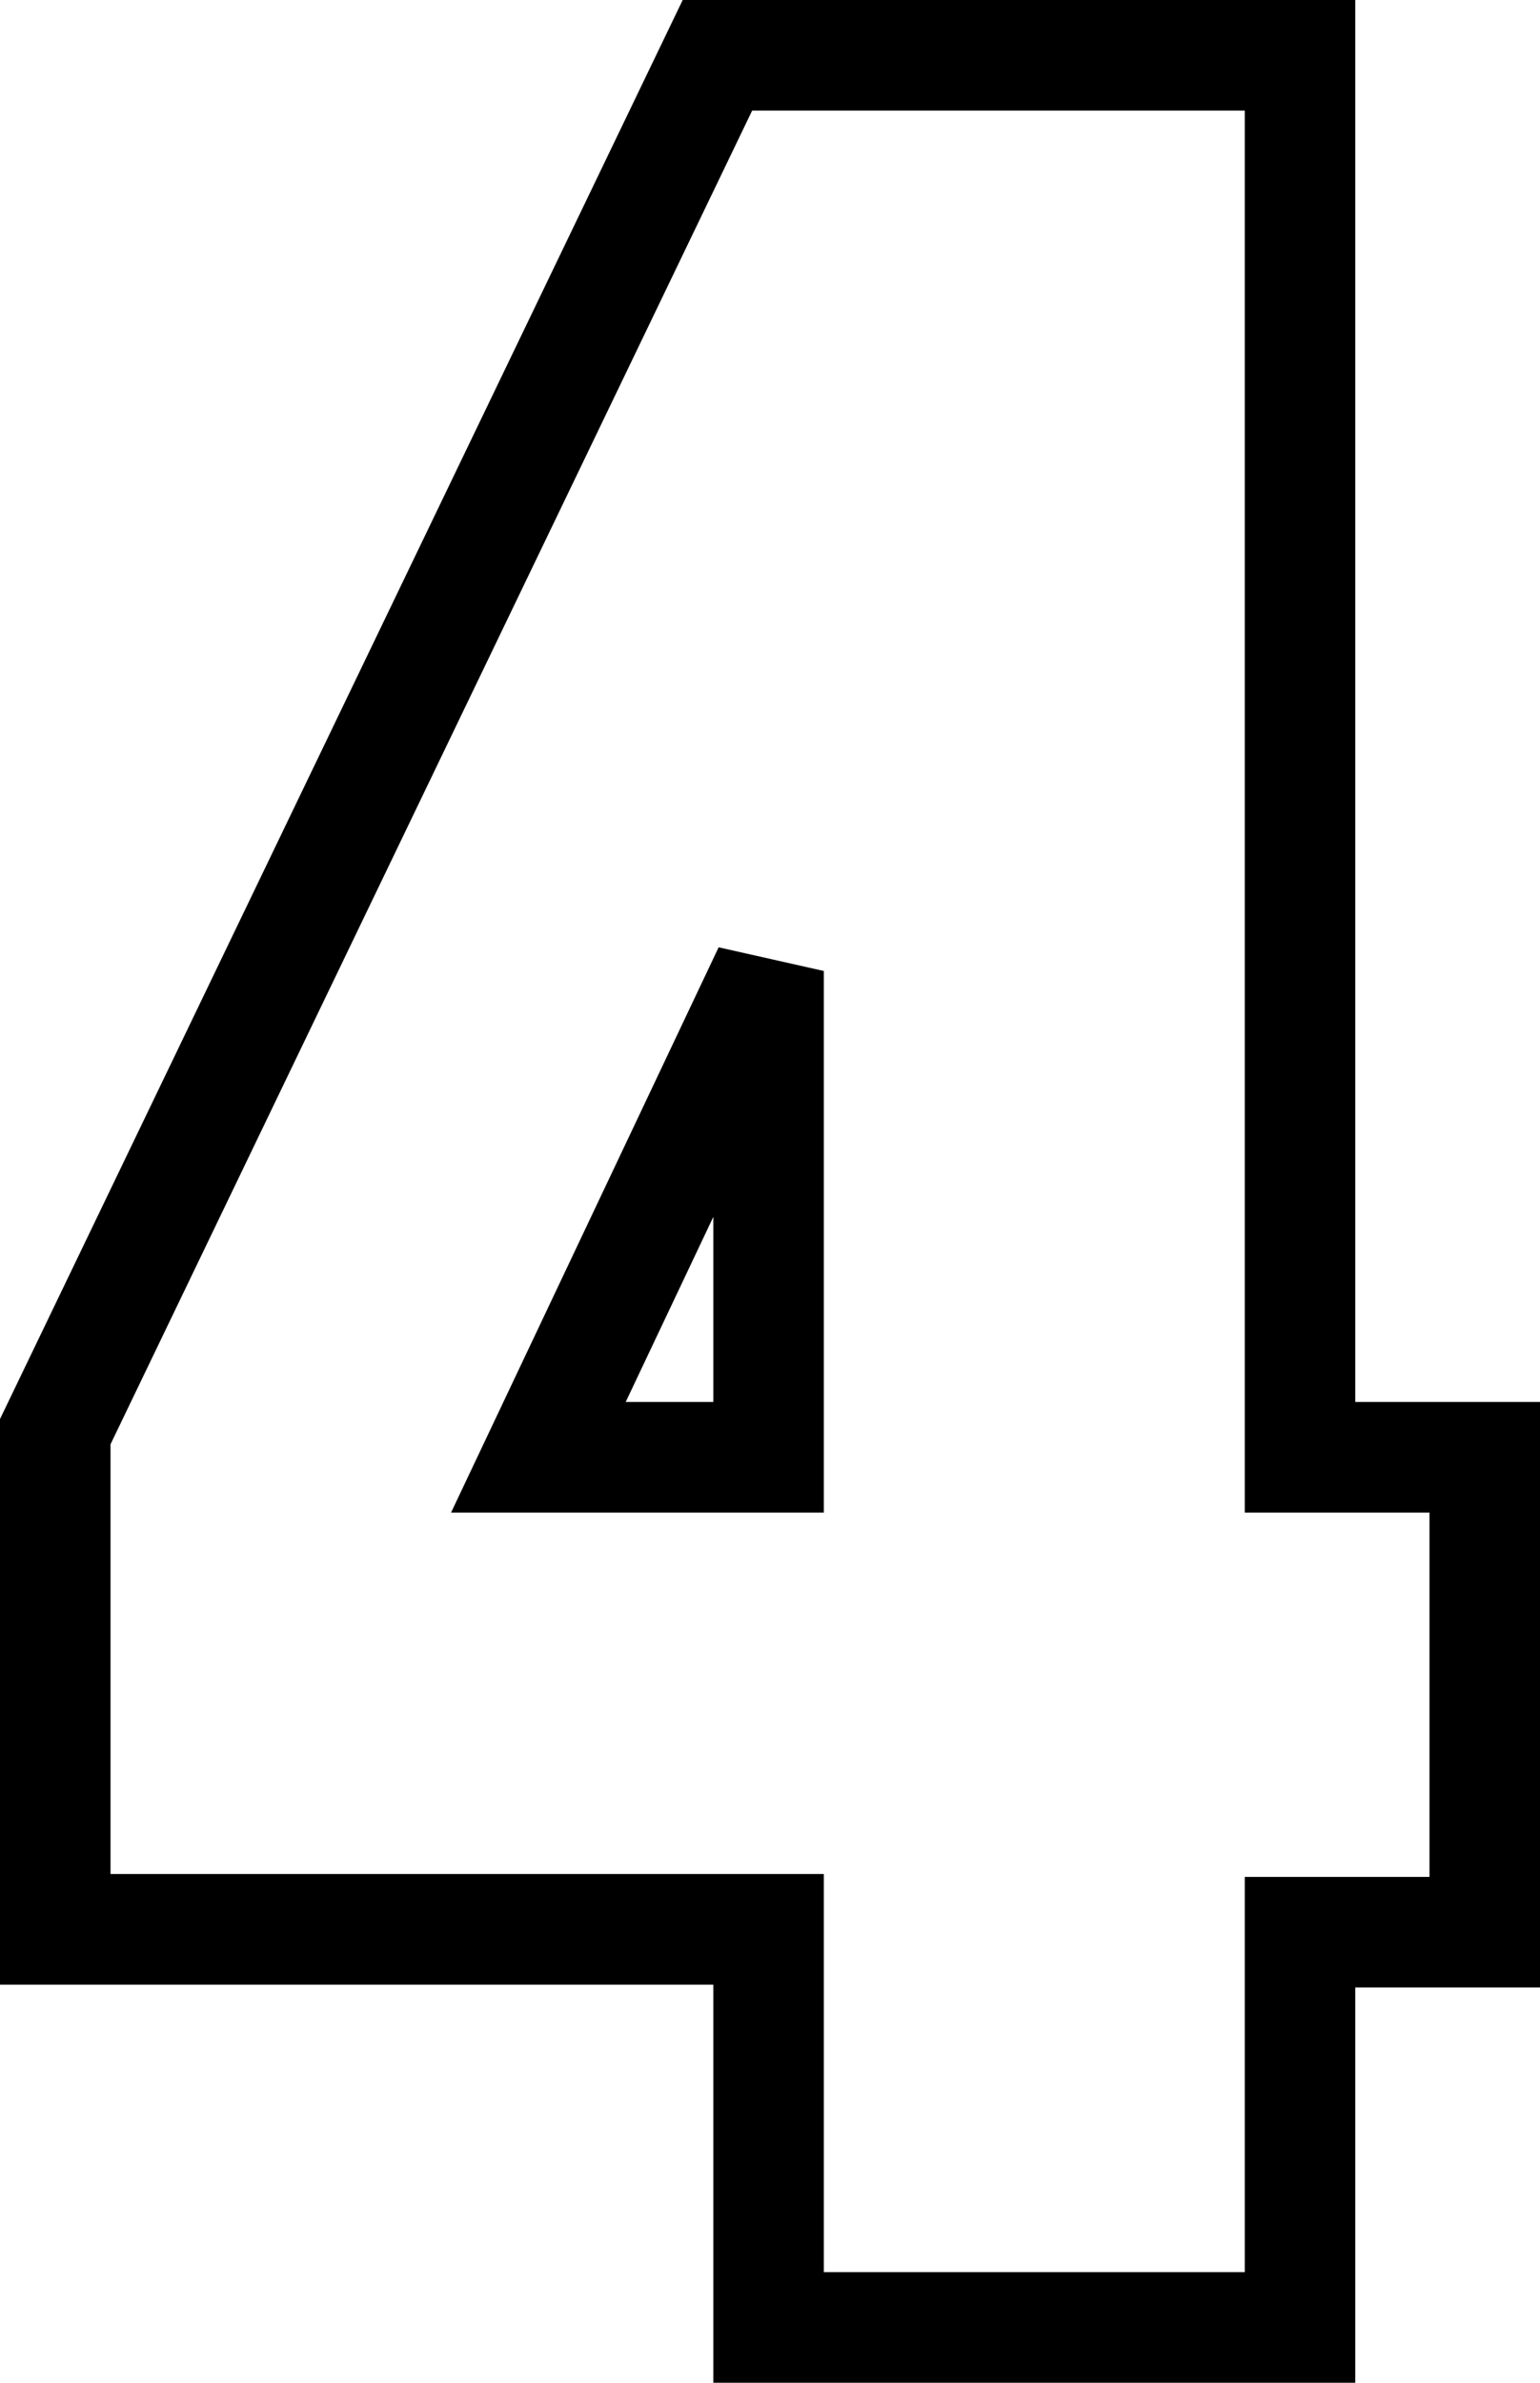 <svg xmlns="http://www.w3.org/2000/svg" width="97.54" height="150.82" viewBox="0 0 97.54 150.82">
  <path id="Path_4518" data-name="Path 4518" d="M91.44,118.98V88.92H79.74V.18H42.84L.9,87.3v31.5H46.08V144H79.74V118.98ZM46.08,88.92H31.5L46.08,58.14Z" transform="translate(2.6 3.32)" fill="none" stroke="#000" stroke-linecap="round" stroke-width="7"/>
</svg>

